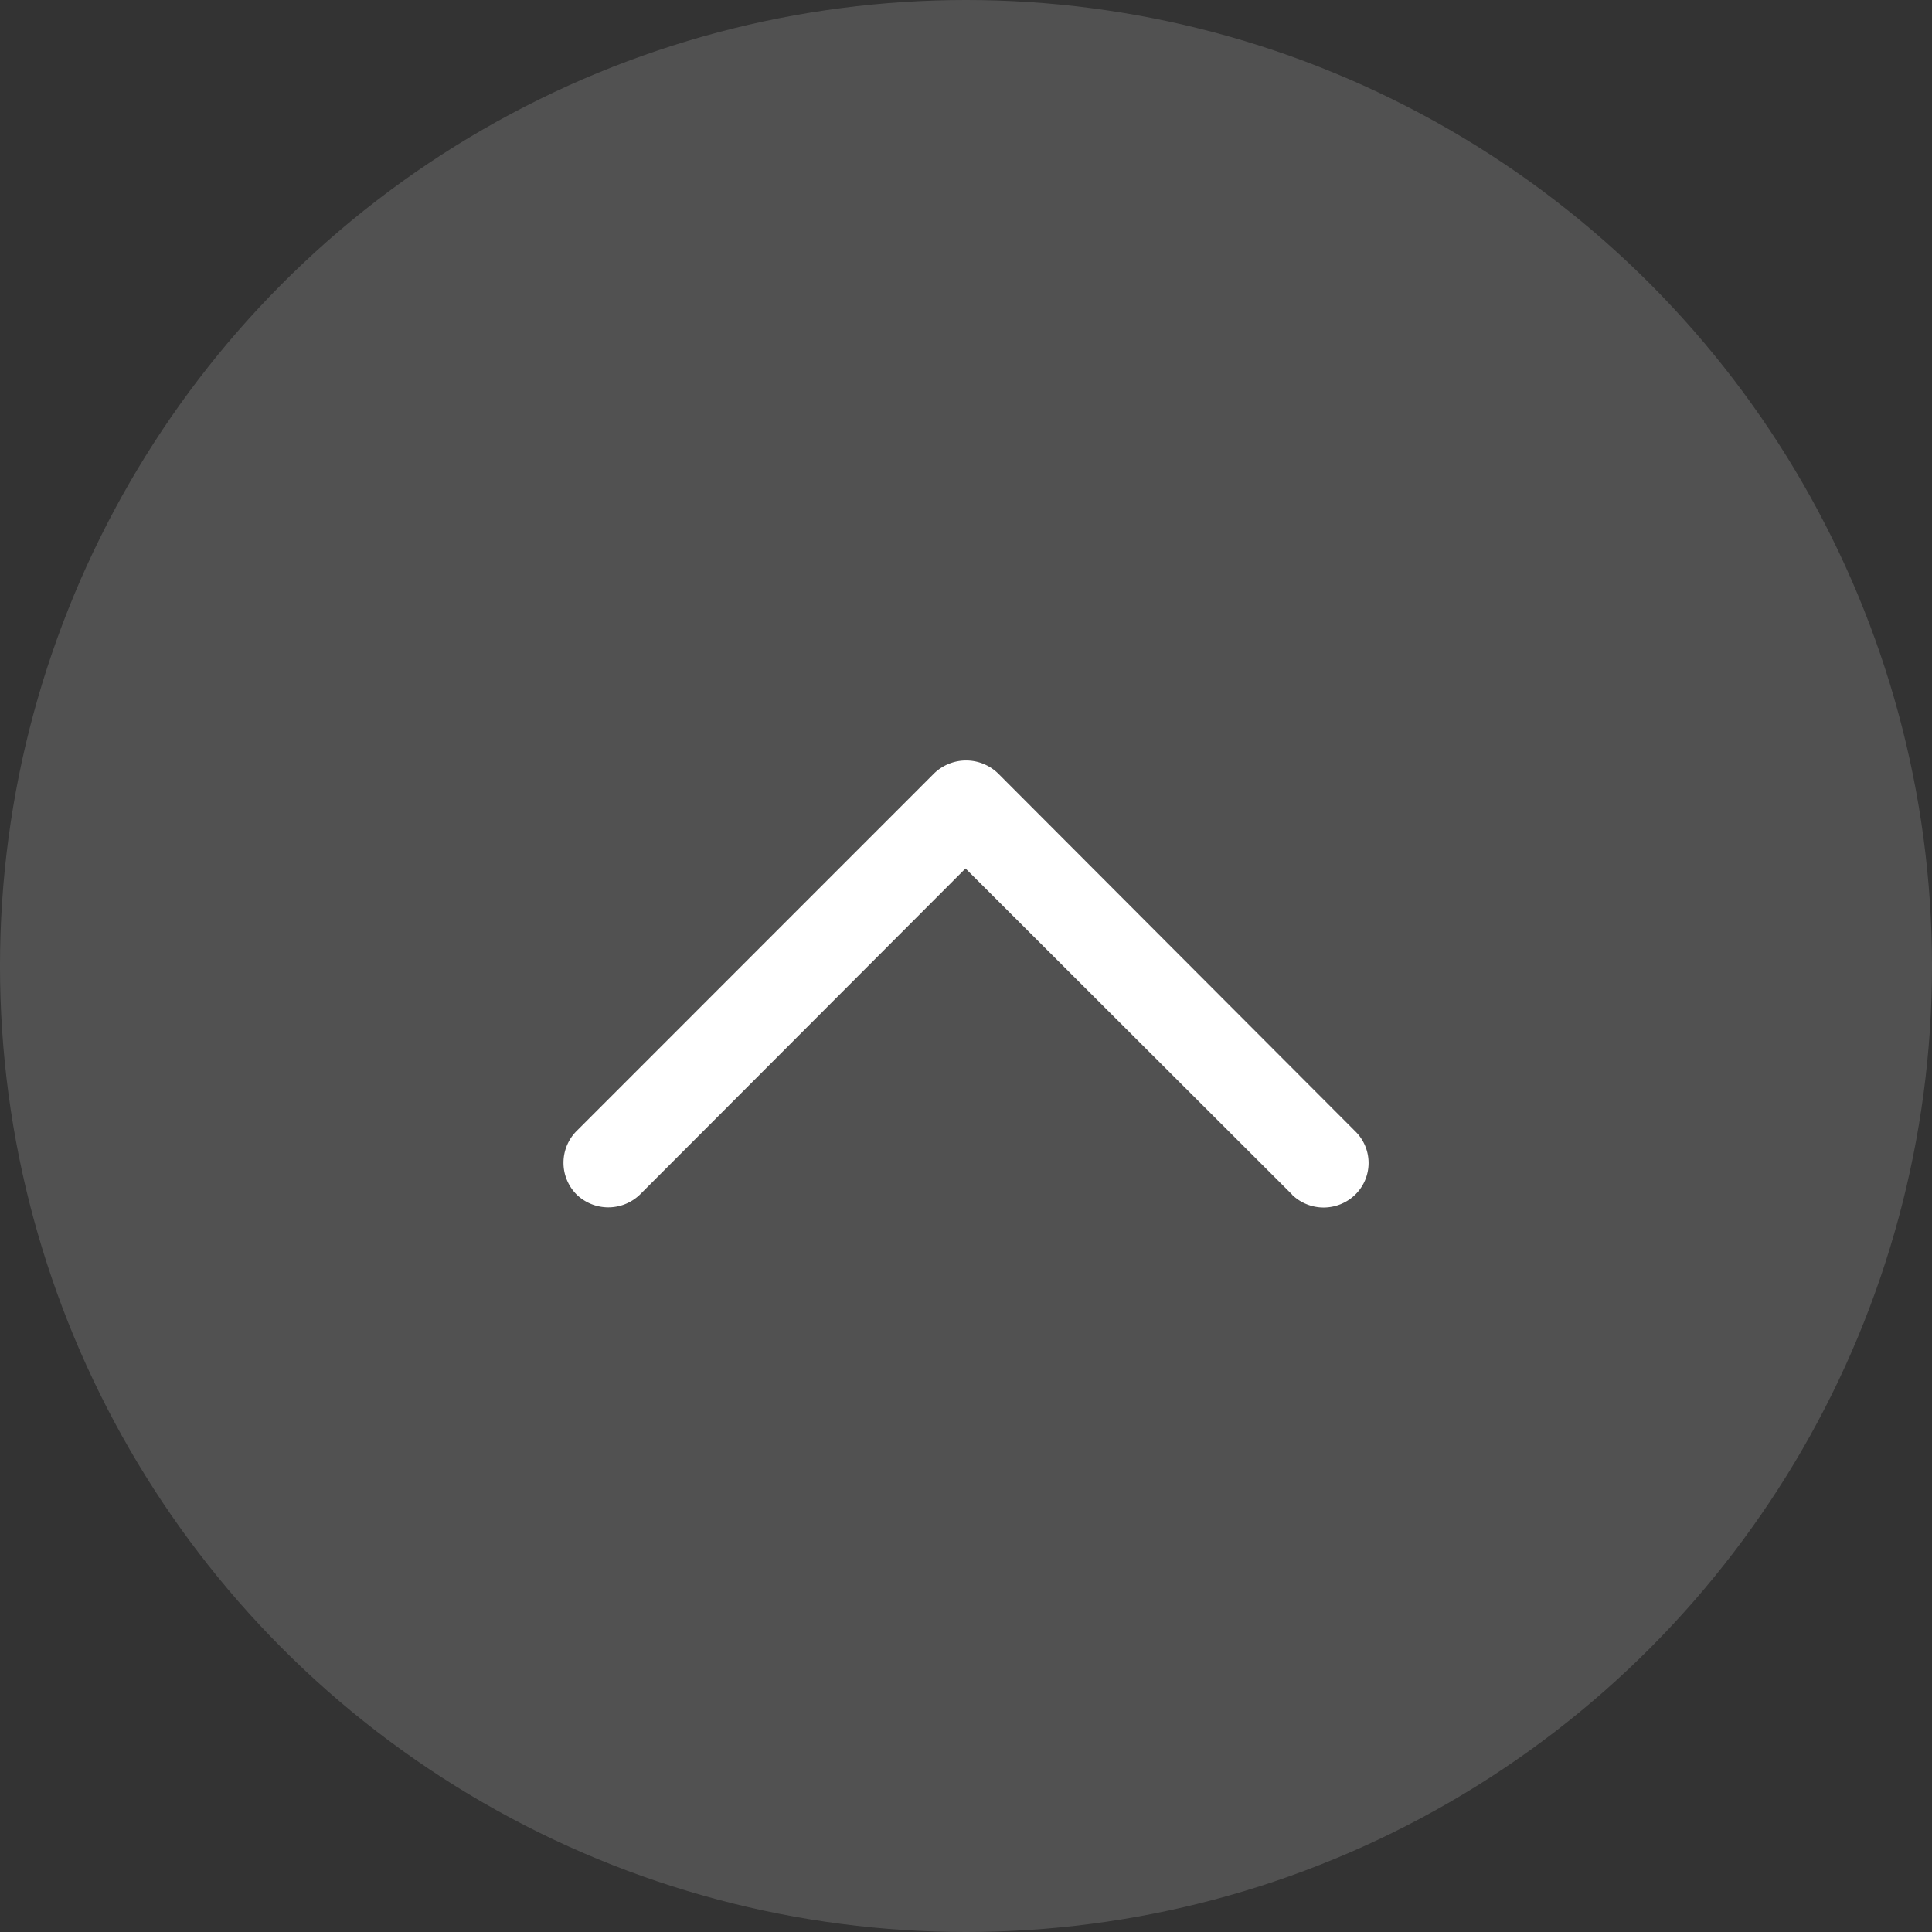 <svg xmlns="http://www.w3.org/2000/svg" width="48" height="48" viewBox="0 0 48 48"><rect x="0" y="0" width="48" height="48" fill="#333333" stroke="none"/><defs><style>.a,.c{fill:#fff;}.a{opacity:0.15;}.b{fill:none;}</style></defs><g transform="translate(-920 -40)"><circle class="a" cx="24" cy="24" r="24" transform="translate(920 40)"/><g transform="translate(76 -131)"><rect class="b" width="32" height="32" transform="translate(884 211) rotate(180)"/><path class="c" d="M.318,18.1a1.126,1.126,0,0,0,0,1.569,1.1,1.1,0,0,0,1.577,0l8.892-8.875a1.142,1.142,0,0,0,0-1.584L1.9.325a1.118,1.118,0,0,0-1.577,0,1.132,1.132,0,0,0,0,1.576l8.1,8.087L.323,18.1Z" transform="translate(858 201) rotate(-90)"/></g></g></svg>